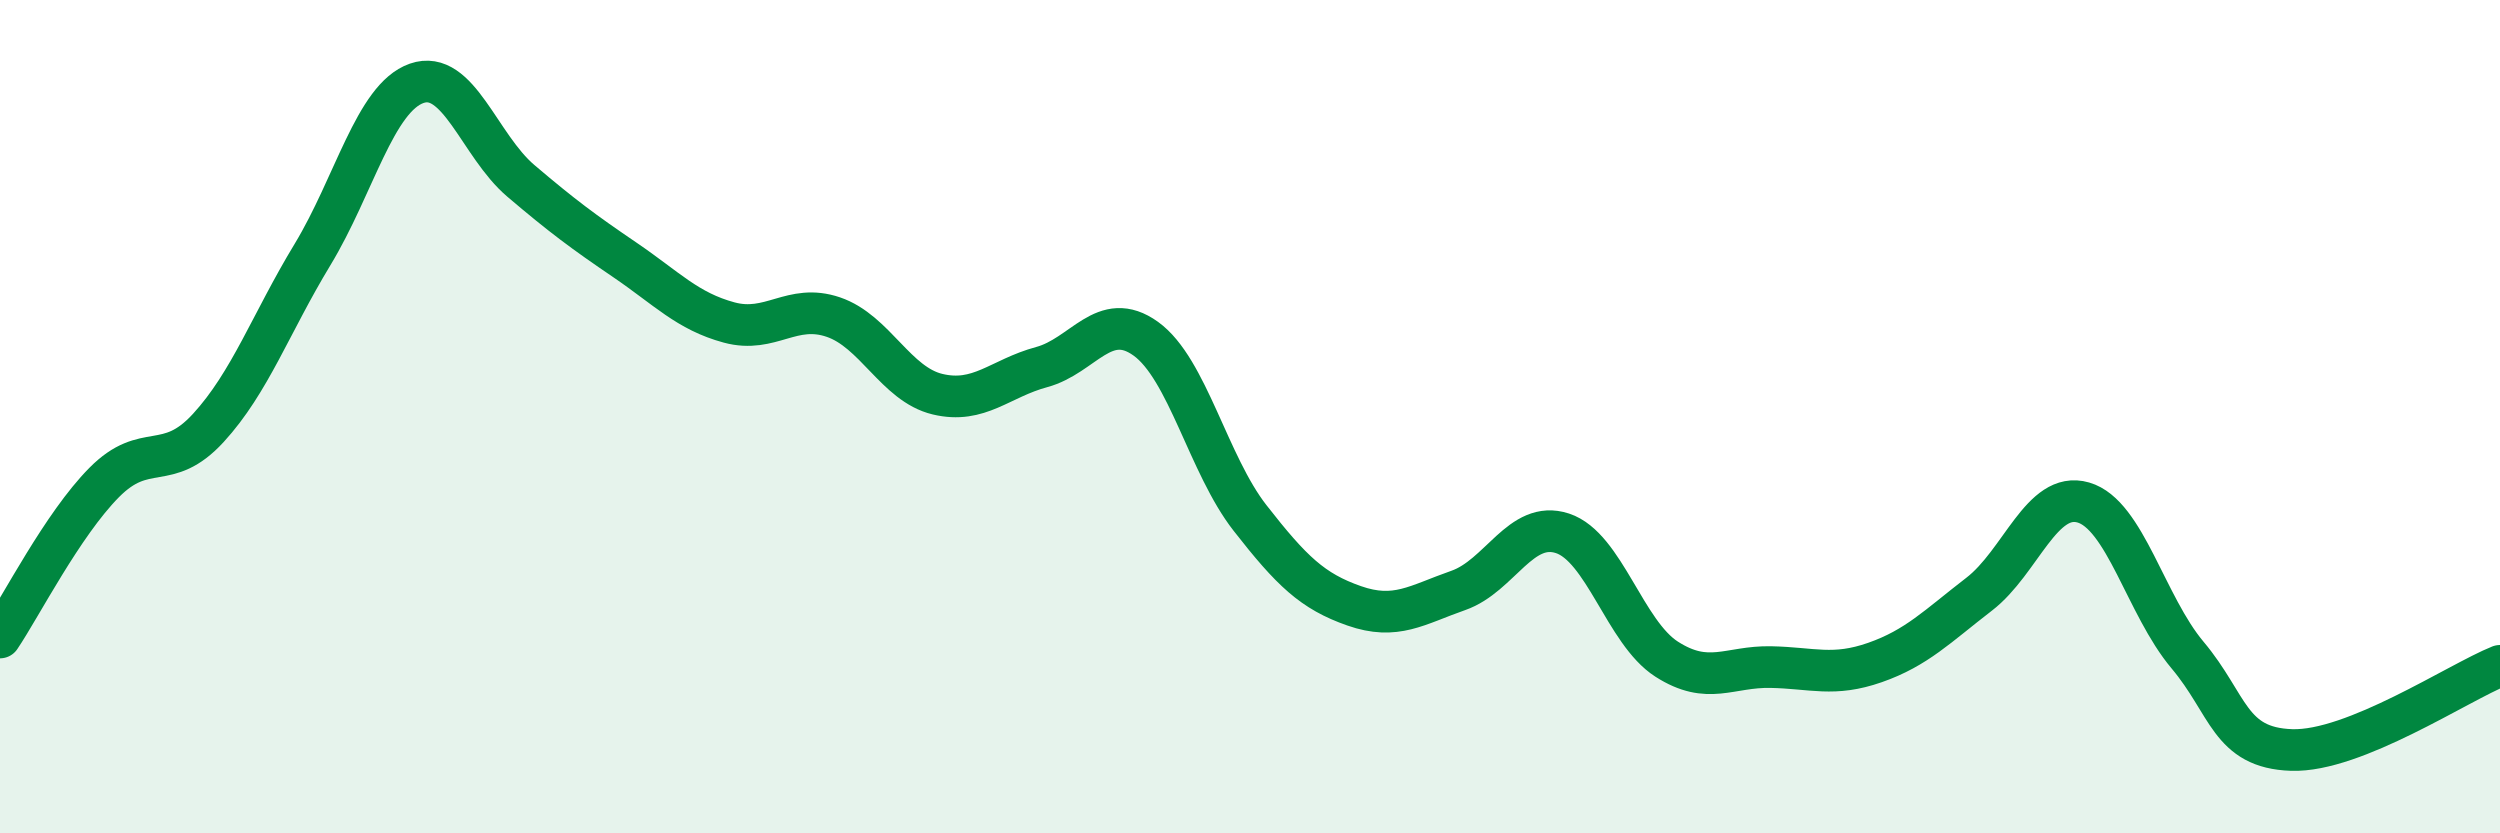 
    <svg width="60" height="20" viewBox="0 0 60 20" xmlns="http://www.w3.org/2000/svg">
      <path
        d="M 0,15.3 C 0.5,14.56 1.5,12.59 2.5,11.58 C 3.5,10.57 4,11.36 5,10.27 C 6,9.18 6.5,7.76 7.5,6.11 C 8.5,4.46 9,2.35 10,2 C 11,1.65 11.5,3.49 12.5,4.34 C 13.5,5.19 14,5.56 15,6.24 C 16,6.92 16.5,7.47 17.5,7.74 C 18.5,8.01 19,7.27 20,7.61 C 21,7.95 21.5,9.22 22.5,9.46 C 23.5,9.7 24,9.08 25,8.81 C 26,8.54 26.5,7.41 27.5,8.13 C 28.5,8.85 29,11.15 30,12.43 C 31,13.71 31.5,14.19 32.5,14.54 C 33.5,14.89 34,14.52 35,14.17 C 36,13.82 36.5,12.47 37.5,12.8 C 38.5,13.13 39,15.18 40,15.82 C 41,16.46 41.5,15.99 42.5,16.01 C 43.5,16.03 44,16.25 45,15.9 C 46,15.55 46.5,15.03 47.5,14.26 C 48.5,13.49 49,11.77 50,12.06 C 51,12.35 51.5,14.53 52.5,15.72 C 53.5,16.91 53.5,17.95 55,18 C 56.5,18.05 59,16.38 60,15.98L60 20L0 20Z"
        fill="#008740"
        opacity="0.1"
        stroke-linecap="round"
        stroke-linejoin="round"
      />
      <path
        d="M 0,15.3 C 0.5,14.56 1.5,12.59 2.5,11.58 C 3.5,10.57 4,11.36 5,10.27 C 6,9.18 6.5,7.76 7.5,6.11 C 8.5,4.46 9,2.35 10,2 C 11,1.65 11.5,3.49 12.5,4.34 C 13.5,5.19 14,5.56 15,6.24 C 16,6.92 16.5,7.47 17.5,7.74 C 18.5,8.01 19,7.27 20,7.61 C 21,7.95 21.5,9.22 22.5,9.46 C 23.5,9.7 24,9.08 25,8.81 C 26,8.54 26.5,7.41 27.5,8.13 C 28.5,8.85 29,11.15 30,12.43 C 31,13.71 31.5,14.19 32.5,14.54 C 33.5,14.89 34,14.52 35,14.17 C 36,13.82 36.5,12.47 37.5,12.8 C 38.5,13.13 39,15.18 40,15.82 C 41,16.46 41.5,15.99 42.5,16.01 C 43.5,16.03 44,16.25 45,15.9 C 46,15.55 46.5,15.03 47.5,14.26 C 48.5,13.49 49,11.77 50,12.06 C 51,12.35 51.5,14.53 52.5,15.72 C 53.5,16.91 53.5,17.95 55,18 C 56.5,18.05 59,16.38 60,15.98"
        stroke="#008740"
        stroke-width="1"
        fill="none"
        stroke-linecap="round"
        stroke-linejoin="round"
      />
    </svg>
  